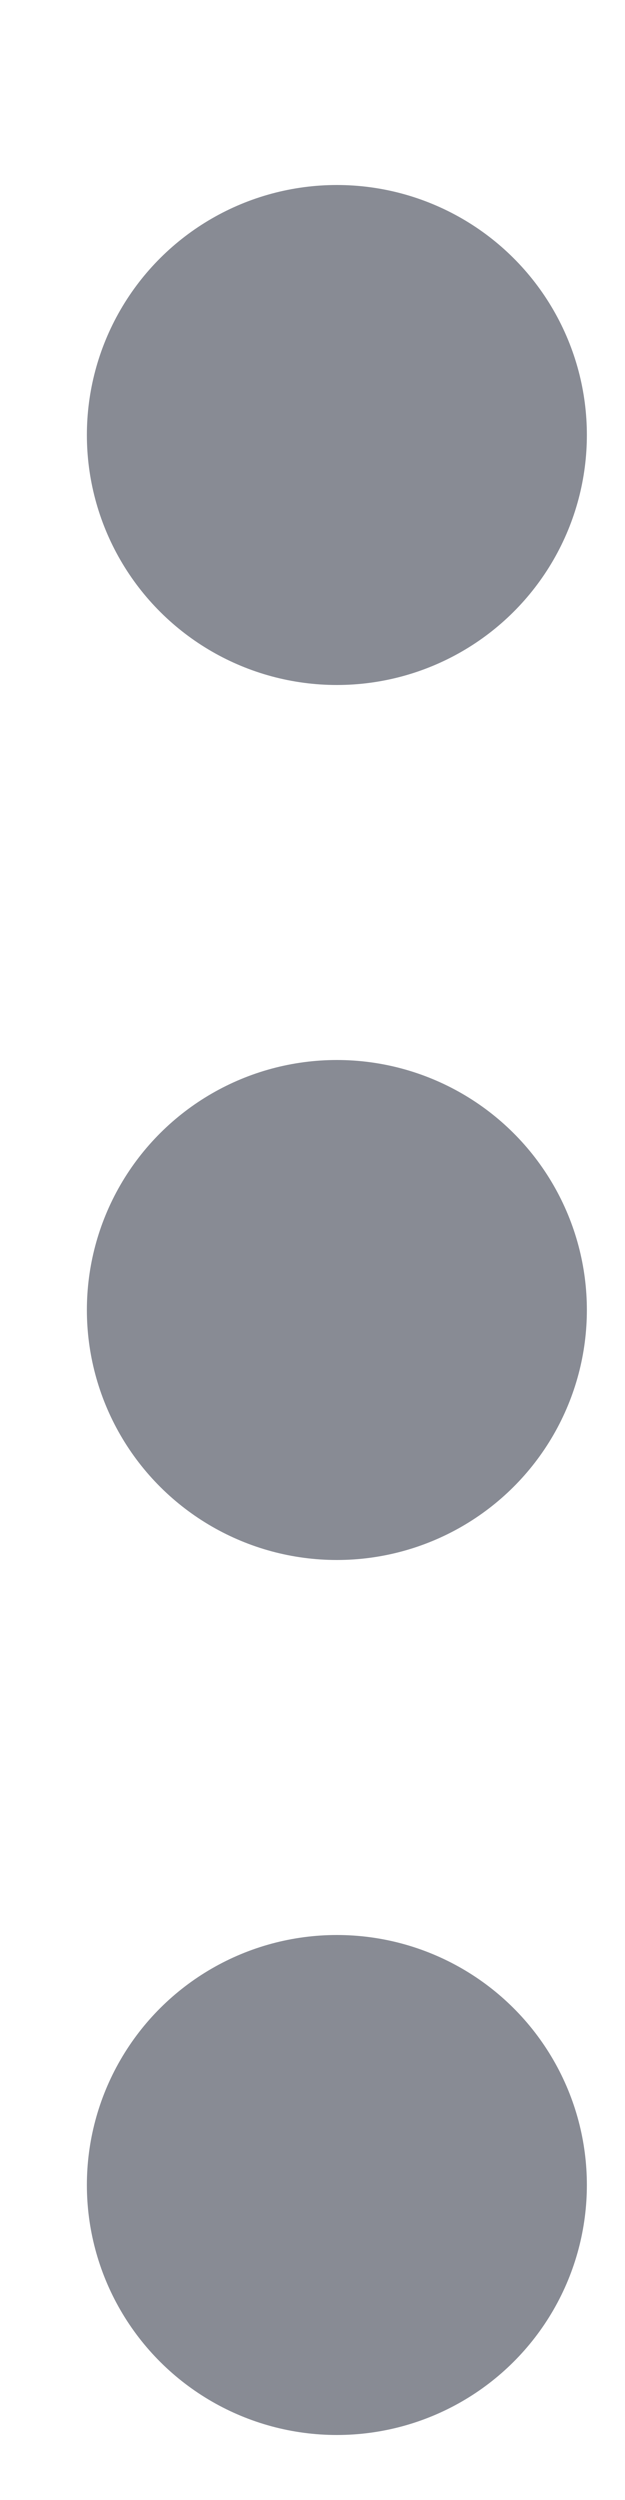 <svg width="3" height="12" viewBox="0 0 3 12" fill="none" xmlns="http://www.w3.org/2000/svg">
<circle cx="1.617" cy="10.488" r="1.2" transform="rotate(-90 1.617 10.488)" fill="#888B94"/>
<circle cx="1.617" cy="6.288" r="1.2" transform="rotate(-90 1.617 6.288)" fill="#888B94"/>
<circle cx="1.617" cy="2.088" r="1.2" transform="rotate(-90 1.617 2.088)" fill="#888B94"/>
</svg>
